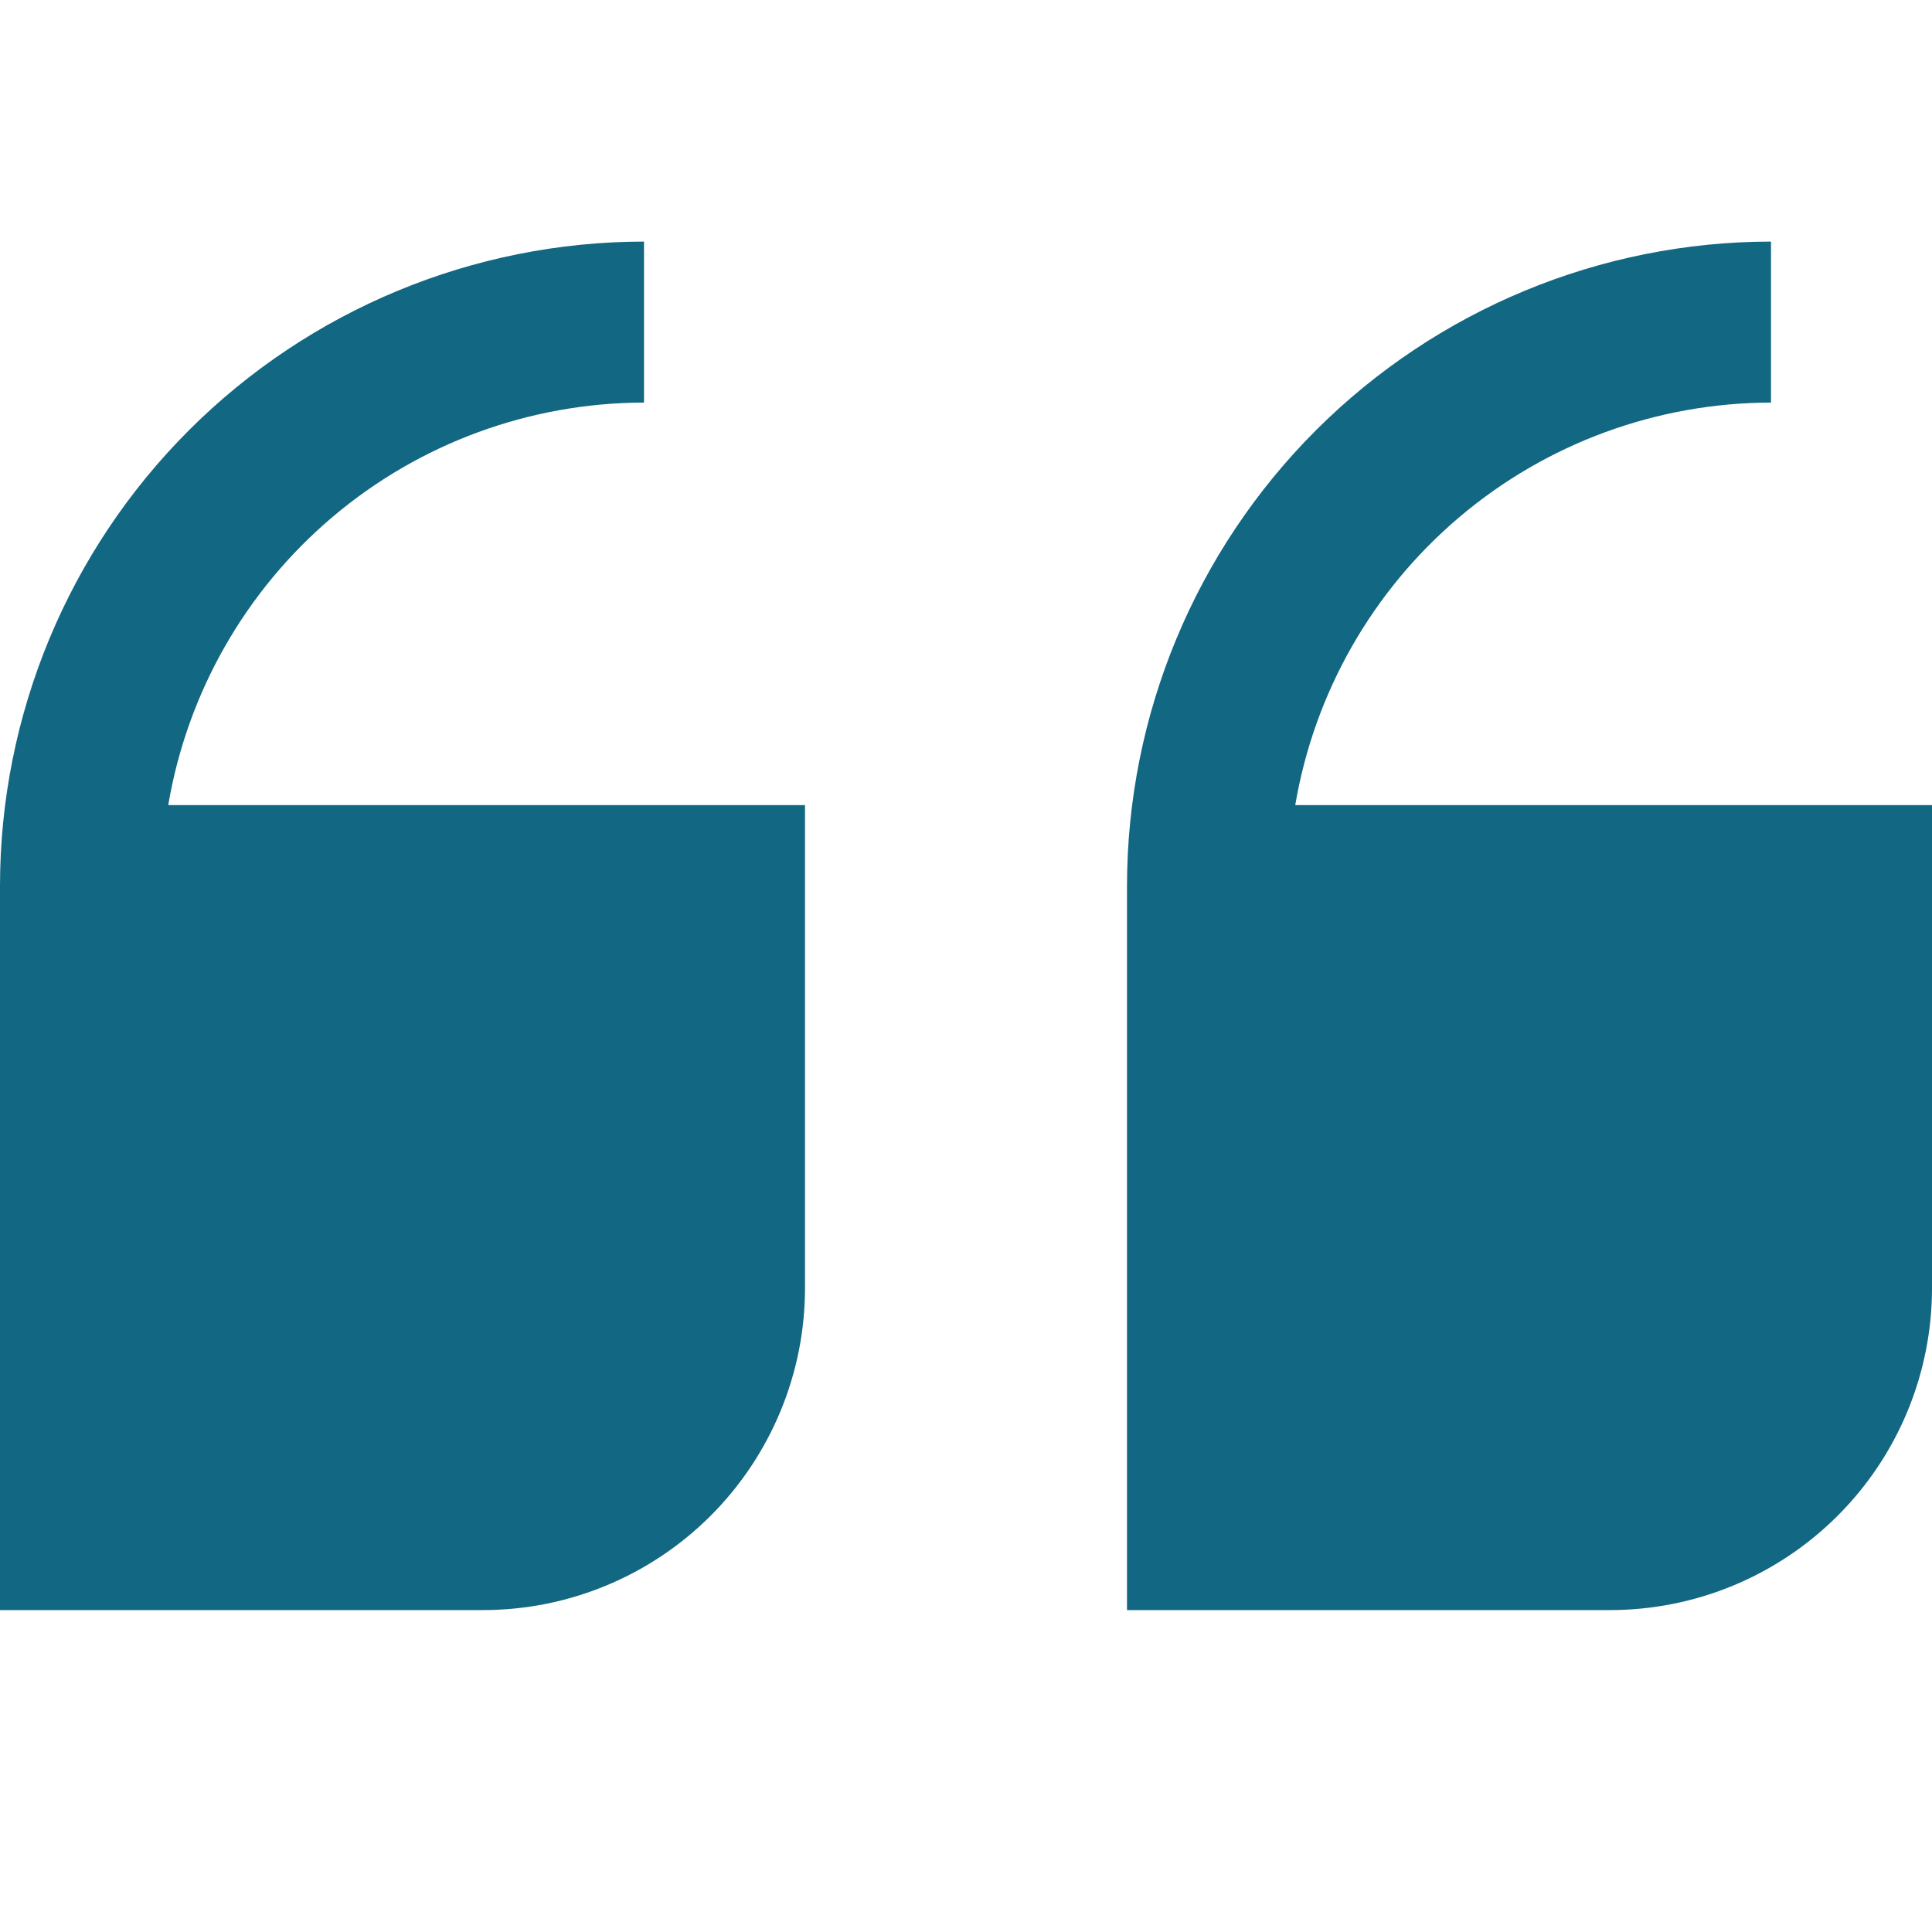 <svg xmlns="http://www.w3.org/2000/svg" width="24" height="24" viewBox="0 0 24 24" fill="none"><g clip-path="url(#clip0_403_3386)"><path d="M24 16.001L24 10.001L16.09 10.001C16.327 8.604 17.05 7.336 18.132 6.421C19.213 5.506 20.584 5.003 22 5.001L22 3.001C19.879 3.003 17.846 3.847 16.346 5.346C14.846 6.846 14.002 8.88 14 11.001L14 20.001L20 20.001C21.061 20.001 22.078 19.579 22.828 18.829C23.579 18.079 24 17.061 24 16.001V16.001Z" fill="#126782"></path><path d="M6 20.001C7.061 20.001 8.078 19.579 8.828 18.829C9.578 18.079 10 17.061 10 16.001L10 10.001L2.09 10.001C2.327 8.604 3.05 7.336 4.132 6.421C5.213 5.506 6.583 5.003 8 5.001L8 3.001C5.879 3.003 3.845 3.847 2.346 5.346C0.846 6.846 0.002 8.88 -0 11.001L-0 20.001L6 20.001Z" fill="#126782"></path></g><defs><clipPath id="clip0_403_3386"><rect width="24" height="24" fill="white" transform="translate(24 24) rotate(-180)"></rect></clipPath></defs></svg>